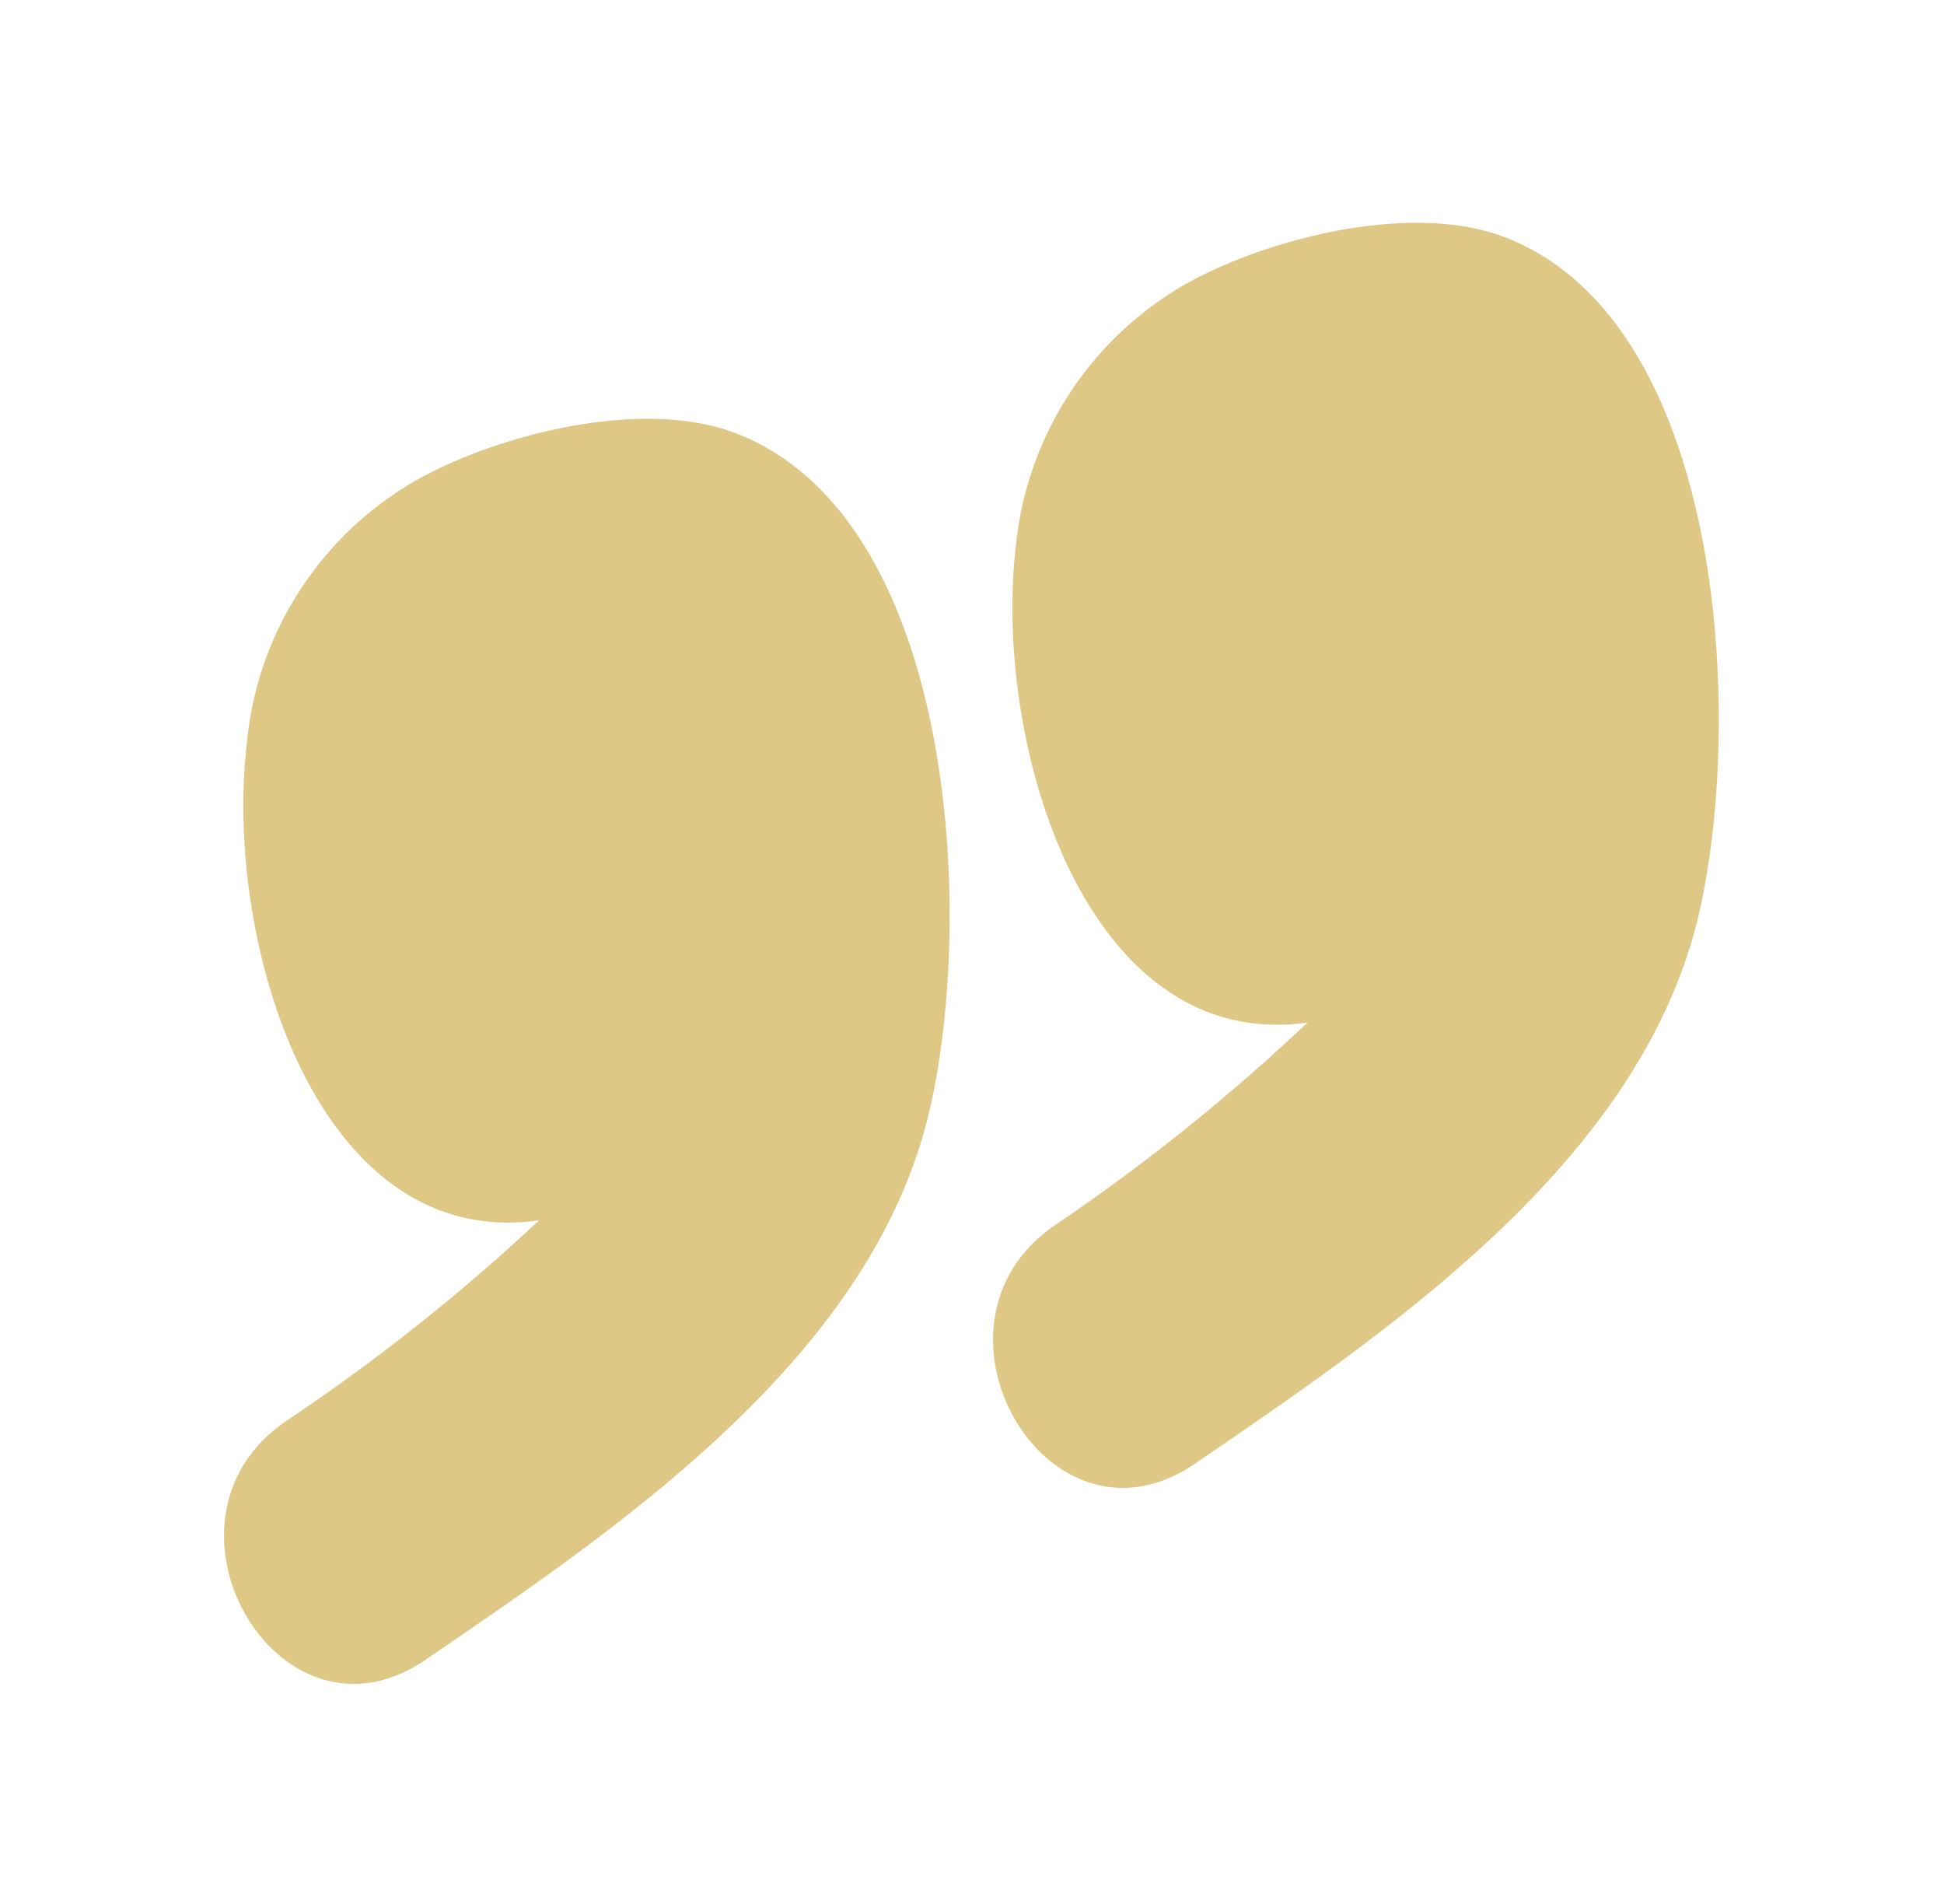 <svg xmlns="http://www.w3.org/2000/svg" id="Layer_2" data-name="Layer 2" viewBox="0 0 65.07 63.71"><defs><style>.cls-1{fill:#dfc885;}</style></defs><g id="Layer_1-2" data-name="Layer 1-2"><path class="cls-1" d="M16.12,32c1.83-.84,2.25.76,1.65-1.89a16.23,16.23,0,0,1-.38-2.3c-.13-1.59-.16-3,1.29-3.85a5.91,5.91,0,0,1,2.16-.57c.59,0-.17-1.94.55.67a29.12,29.12,0,0,1,1,5.87c.28,3.93-.43,7-3.25,9.86a66.53,66.53,0,0,1-9.57,7.77c-4.87,3.32-.26,11.32,4.65,8,6.52-4.45,14.83-10.06,16.84-18.18,1.61-6.49,1-20.18-6.56-22.93-3.07-1.1-7.75.06-10.51,1.59A11.34,11.34,0,0,0,8.26,24.9C7.4,32.27,11.35,44.33,20.78,40c5.38-2.49.7-10.43-4.66-8Z"></path><path class="cls-1" d="M18.44,26.28l-.56.35L20.21,26h-.64l2.33.64c.39.65.53.68.43.1,0-.37,0-.74,0-1.1a.59.59,0,0,1,.24-.67l-2,1.19c-1.62-1.21-2.19-1.37-1.73-.49v.56c-.27.83-.31,1.89-.56,2.77a19.82,19.82,0,0,0-1.08,6.52c.3,5.91,9.53,5.94,9.23,0-.11-2.17.89-4.16,1.29-6.27a13.17,13.17,0,0,0-.25-6.77C26,18.29,21.18,15.27,17,17.73c-7.57,4.43-3.11,22.41,6.1,16.51,5-3.19.36-11.17-4.66-8h0Z"></path><path class="cls-1" d="M41.83,25.4c1.82-.84,2.24.76,1.64-1.89a17.77,17.77,0,0,1-.37-2.3c-.13-1.59-.16-3,1.29-3.85a6.11,6.11,0,0,1,2.16-.57c.59,0-.17-1.94.54.68a29.63,29.63,0,0,1,1,5.86c.28,3.93-.44,7-3.26,9.86A66.53,66.53,0,0,1,35.31,41c-4.87,3.33-.26,11.32,4.66,8,6.52-4.45,14.82-10.06,16.84-18.18,1.6-6.49,1-20.18-6.57-22.93-3.06-1.1-7.74.06-10.51,1.59A11.39,11.39,0,0,0,34,18.3c-.85,7.36,3.1,19.42,12.53,15.07,5.38-2.49.7-10.44-4.66-8Z"></path><path class="cls-1" d="M44.14,19.67l-.55.35,2.33-.63h-.64l2.33.64c.38.66.53.69.43.1A10.09,10.09,0,0,1,48,19a.6.6,0,0,1,.24-.67l-2,1.19q-2.41-1.82-1.73-.49l0,.56c-.28.83-.31,1.89-.56,2.77a19.41,19.41,0,0,0-1.08,6.53c.3,5.9,9.52,5.94,9.22,0-.11-2.18.89-4.17,1.29-6.28a13.06,13.06,0,0,0-.24-6.77c-1.46-4.19-6.27-7.21-10.48-4.75-7.57,4.43-3.1,22.41,6.1,16.51,5-3.19.37-11.17-4.65-8h0Z"></path></g></svg>